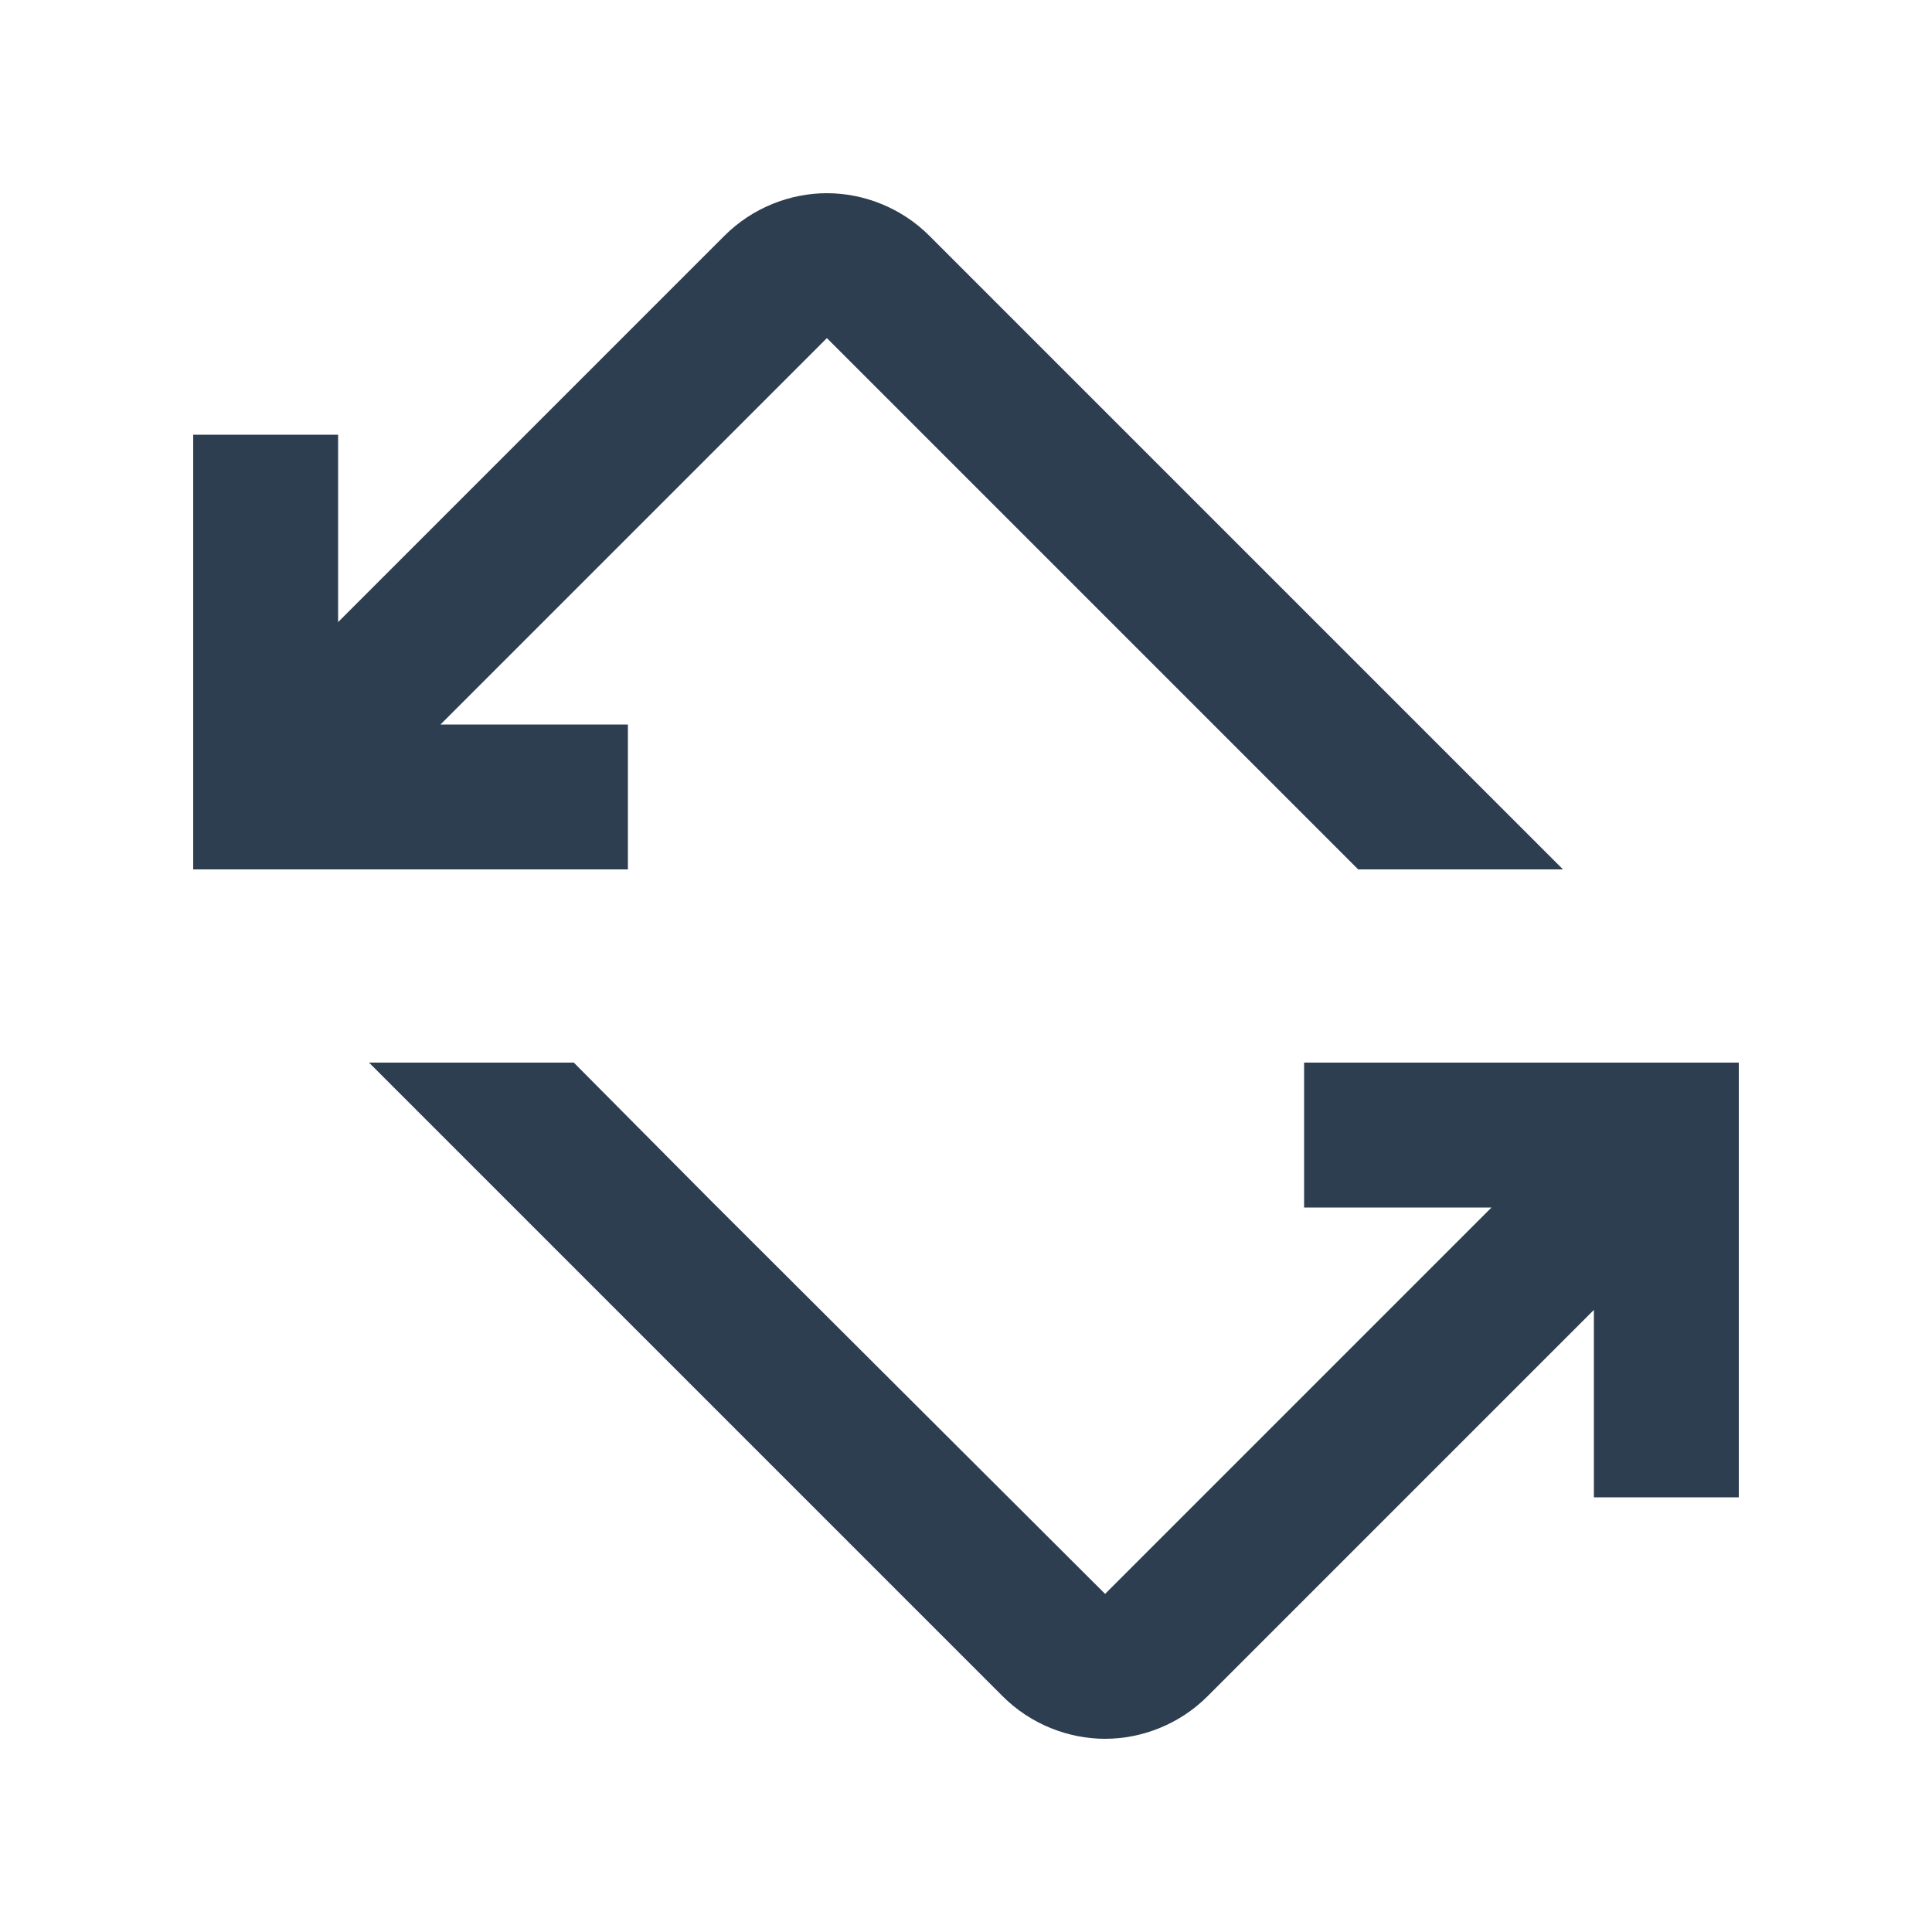 <svg fill="#2C3E50" width="48px" viewBox="0 0 20 20" height="48px" xmlns="http://www.w3.org/2000/svg"><g><rect width="20" height="20" fill="none"></rect></g><g><path d="M4.56,7.5H6.5V9H2V4.5h1.5v1.94l4-4C7.79,2.15,8.18,2,8.56,2c0.38,0,0.77,0.15,1.06,0.44l5.01,5.01L16.18,9h-2.12 l-1.43-1.43L8.56,3.5c0,0,0,0,0,0L4.56,7.5z M11.44,16.5C11.44,16.5,11.44,16.5,11.44,16.5l-4.08-4.07L5.94,11H3.82l1.55,1.55 l5.01,5.01c0.29,0.29,0.68,0.44,1.06,0.44c0.38,0,0.77-0.15,1.06-0.44l4-4v1.94H18V11h-4.5v1.5h1.94L11.44,16.5z"></path></g></svg>